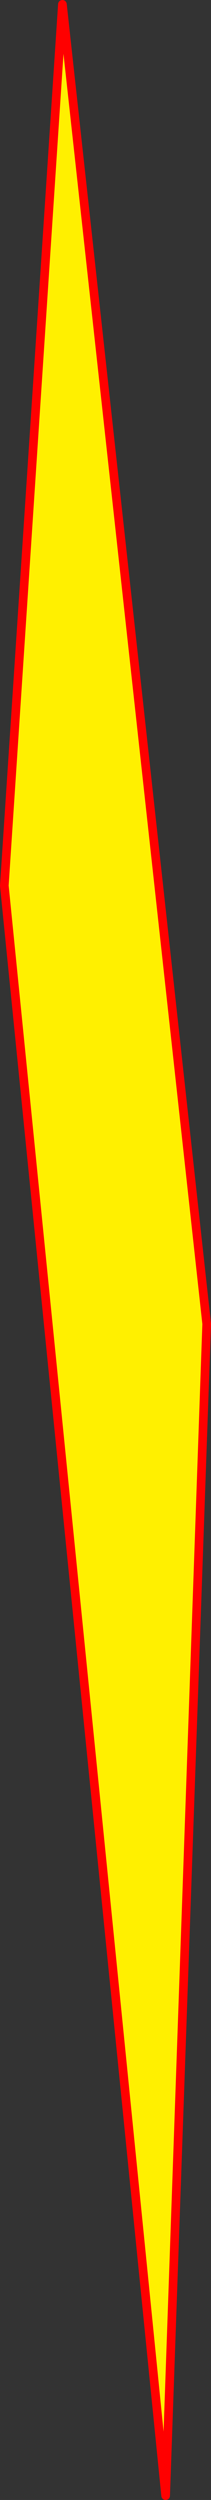 <?xml version="1.0" encoding="UTF-8" standalone="no"?>
<svg xmlns:xlink="http://www.w3.org/1999/xlink" height="578.4px" width="48.85px" xmlns="http://www.w3.org/2000/svg">
  <rect width="100%" height="100%" fill="#333333" stroke="none"/>
  <g transform="matrix(1.0, 0.0, 0.0, 1.0, -371.55, 131.65)">
    <path d="M372.55 73.25 L386.0 -130.65 419.4 174.65 409.9 445.75 372.55 73.25" fill="#fff000" fill-rule="evenodd" stroke="none"/>
    <path d="M372.55 73.25 L386.0 -130.65 419.4 174.65 409.9 445.75 372.55 73.25 Z" fill="none" stroke="#ff0000" stroke-linecap="round" stroke-linejoin="round" stroke-width="2.0"/>
  </g>
</svg>
